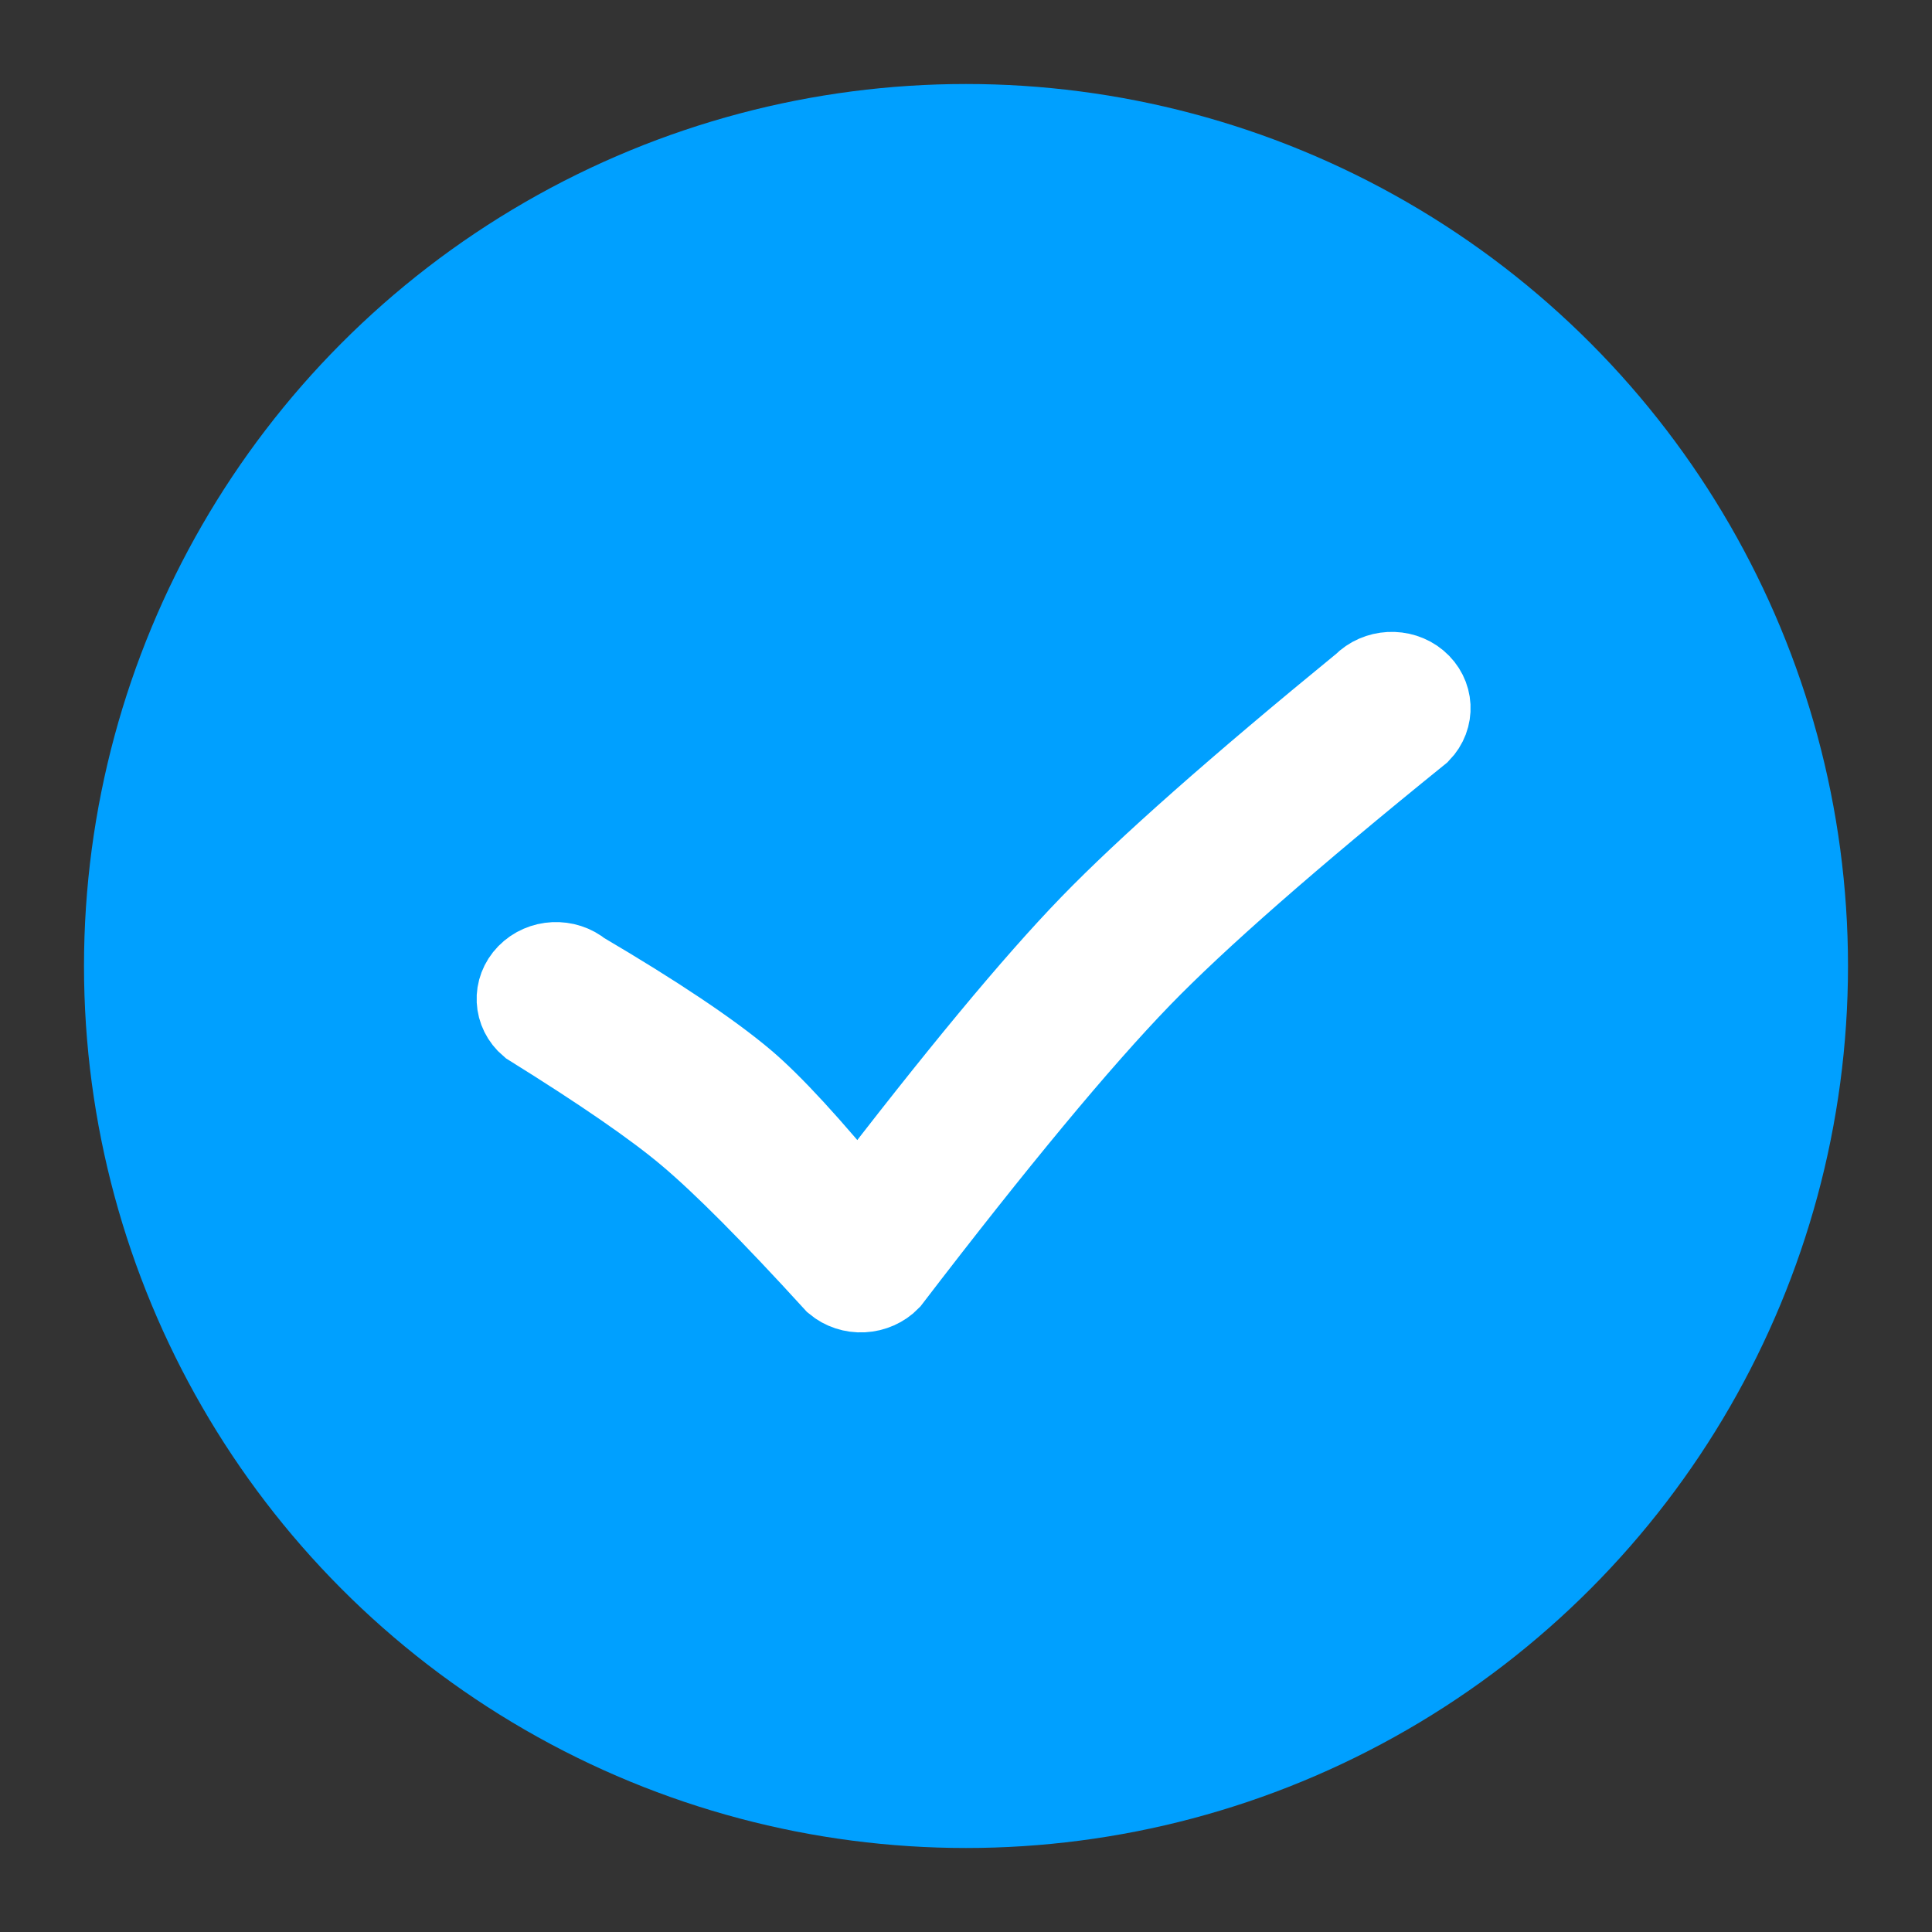 <?xml version="1.0" encoding="UTF-8"?>
<svg width="23px" height="23px" viewBox="0 0 23 23" version="1.1" xmlns="http://www.w3.org/2000/svg" xmlns:xlink="http://www.w3.org/1999/xlink">
    <rect x="0" y="0" width="23" height="23" fill="#333333" stroke="none"/>
    <!-- Generator: Sketch 53.2 (72643) - https://sketchapp.com -->
    <title>Checkmark Blue</title>
    <desc>Created with Sketch.</desc>
    <g id="Checkmark-Blue" stroke="none" stroke-width="1" fill="none" fill-rule="evenodd">
        <circle id="Oval" fill="#00A0FF" cx="11.5" cy="11.5" r="10.5"></circle>
        <path d="M10.087,15.283 C9.969,15.283 9.857,15.239 9.774,15.162 C9.067,14.3 8.513,13.681 8.113,13.307 C7.742,12.959 7.139,12.495 6.304,11.913 C6.132,11.752 6.133,11.492 6.306,11.332 C6.48,11.171 6.759,11.173 6.931,11.334 C7.785,11.899 8.406,12.364 8.794,12.727 C9.108,13.021 9.539,13.542 10.088,14.291 C11.345,12.817 12.326,11.752 13.031,11.097 C13.734,10.444 14.864,9.546 16.421,8.403 C16.594,8.243 16.874,8.243 17.046,8.403 C17.219,8.564 17.219,8.824 17.046,8.984 C15.439,10.15 14.283,11.061 13.577,11.717 C12.806,12.434 11.747,13.583 10.4,15.163 C10.317,15.24 10.204,15.283 10.087,15.283 Z" id="Shape" stroke="#FFFFFF" fill="#FFFFFF" fill-rule="nonzero" transform="translate(11.676, 11.783) rotate(-3) translate(-11.676, -11.783) "></path>
    </g>
</svg>